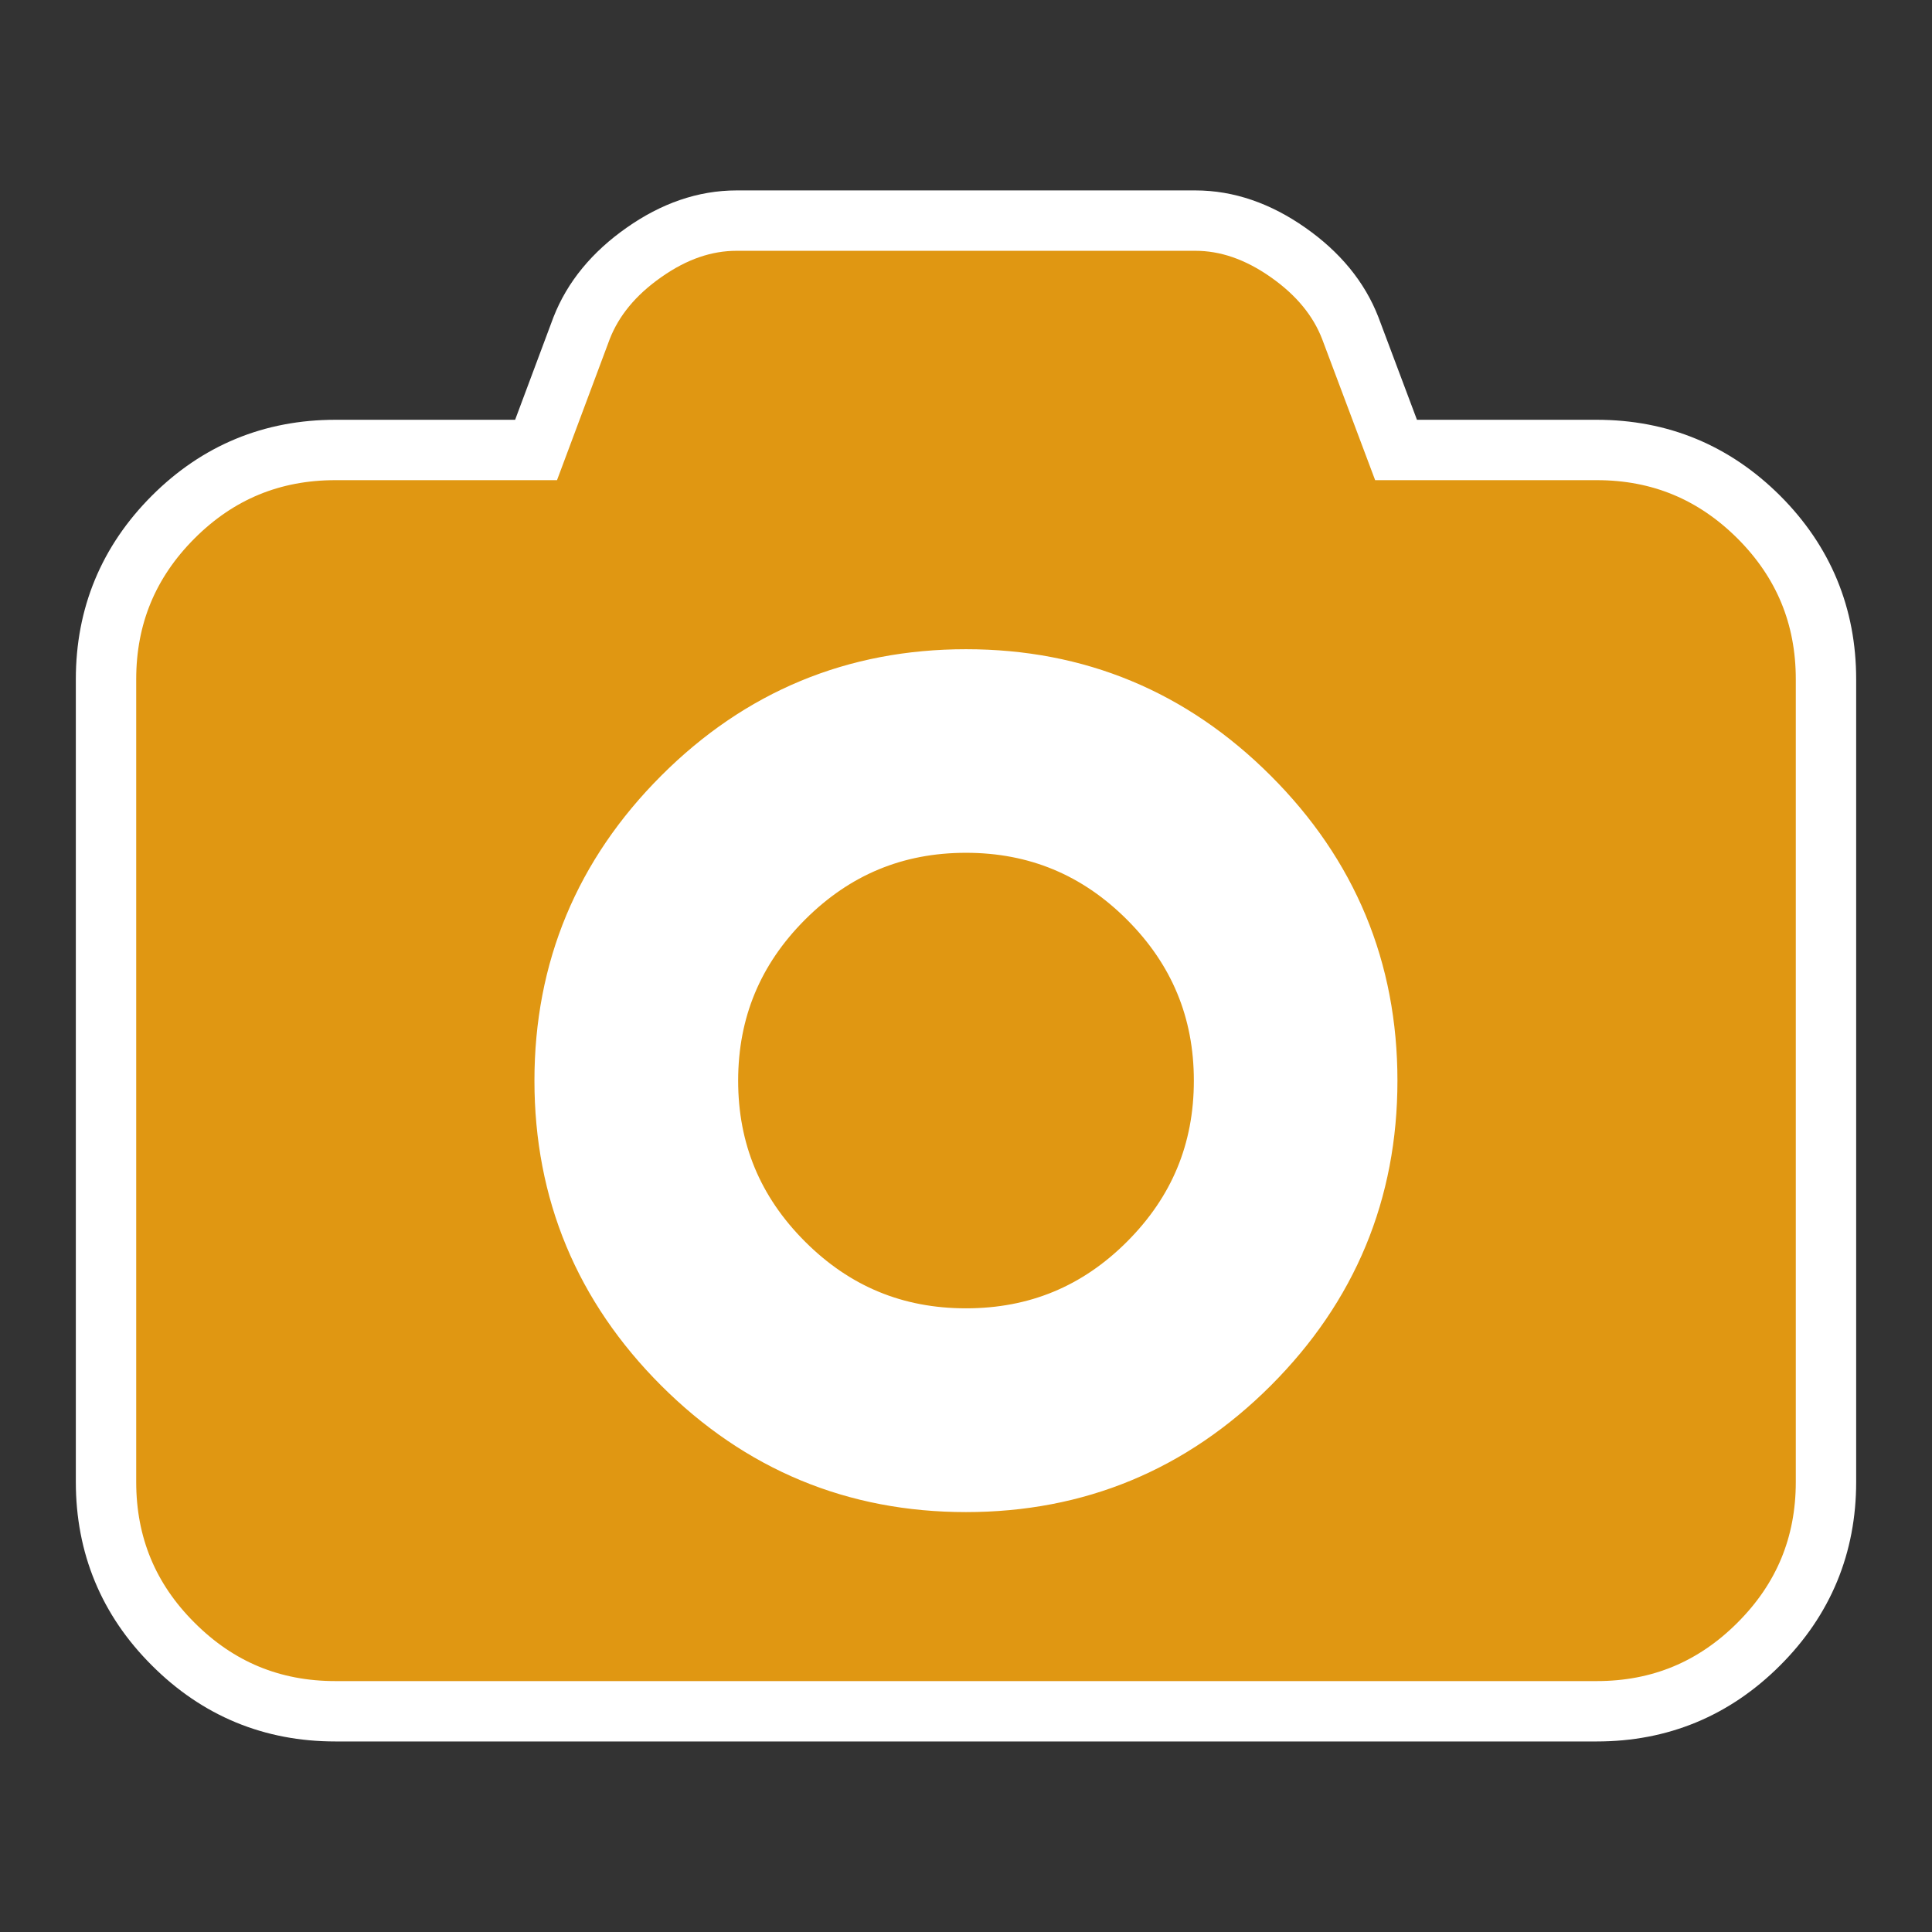 <?xml version="1.0" encoding="UTF-8"?>
<svg xmlns="http://www.w3.org/2000/svg" xmlns:xlink="http://www.w3.org/1999/xlink" version="1.1" id="Ebene_1" x="0px" y="0px" width="32px" height="32px" viewBox="0 0 32 32" xml:space="preserve">
<rect x="0" y="0" width="32" height="32" fill="#333333" stroke="none"/>
<circle fill="#FFFFFF" cx="16" cy="17.874" r="9.096"></circle>
<g>
	<path fill="#E09712" stroke="#FFFFFF" stroke-miterlimit="10" d="M26.447,7.453c1.047,0,1.941,0.371,2.684,1.111   c0.742,0.742,1.113,1.639,1.113,2.688v13.293c0,1.049-0.371,1.945-1.113,2.686c-0.742,0.742-1.637,1.113-2.684,1.113H5.555   c-1.049,0-1.945-0.371-2.686-1.113c-0.742-0.739-1.113-1.637-1.113-2.686V11.252c0-1.049,0.371-1.945,1.113-2.688   c0.74-0.74,1.637-1.111,2.686-1.111h3.324l0.754-2.018c0.189-0.484,0.533-0.904,1.033-1.254c0.5-0.352,1.01-0.527,1.535-0.527   h7.598c0.523,0,1.035,0.176,1.535,0.527c0.5,0.35,0.844,0.77,1.031,1.254l0.758,2.018H26.447z M11.305,22.596   c1.301,1.299,2.865,1.949,4.695,1.949s3.395-0.65,4.695-1.949c1.301-1.301,1.951-2.867,1.951-4.697c0-1.83-0.65-3.396-1.951-4.696   c-1.301-1.301-2.865-1.95-4.695-1.95s-3.395,0.648-4.695,1.949c-1.3,1.301-1.953,2.867-1.953,4.697   C9.352,19.729,10.004,21.295,11.305,22.596z M12.98,14.879c0.836-0.836,1.842-1.254,3.02-1.254c1.176,0,2.184,0.418,3.02,1.254   s1.254,1.844,1.254,3.02c0,1.179-0.418,2.185-1.254,3.021S17.176,22.17,16,22.17c-1.178,0-2.184-0.416-3.02-1.252   s-1.254-1.842-1.254-3.02C11.727,16.723,12.145,15.715,12.98,14.879z"></path>
</g>
</svg>
